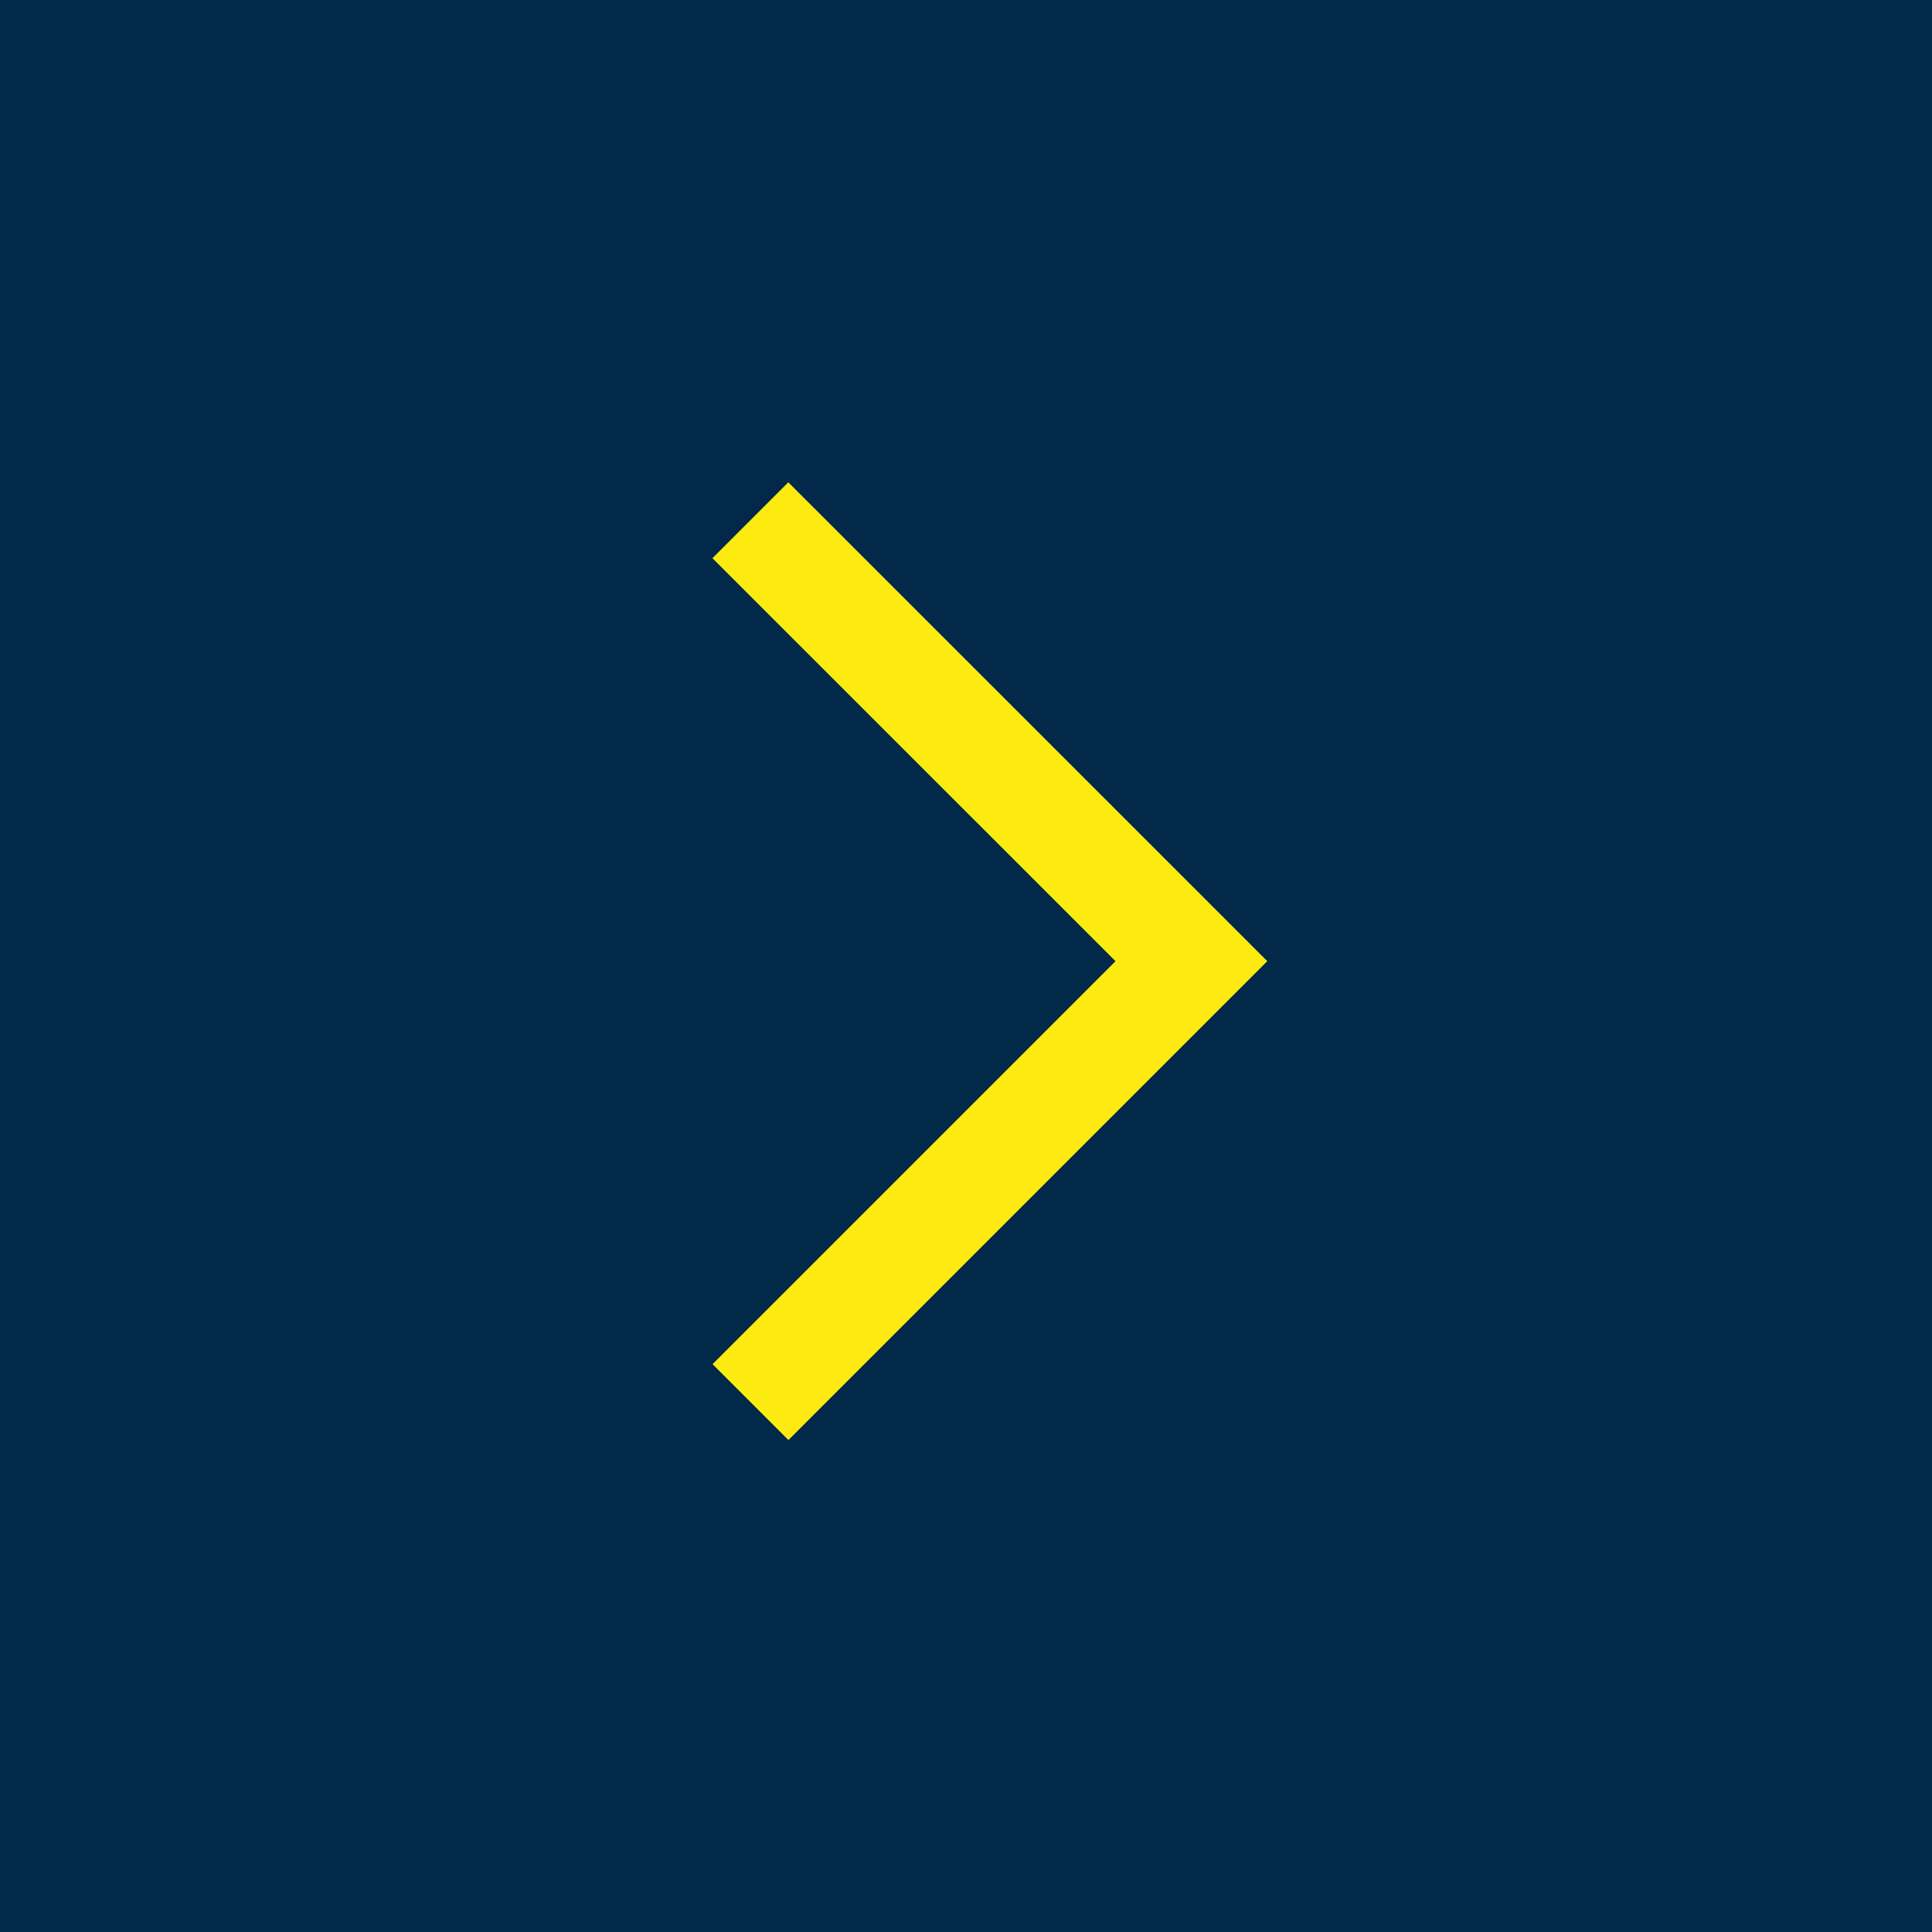 <svg xmlns="http://www.w3.org/2000/svg" width="18" height="18" viewBox="0 0 18 18">
  <rect id="Rectangle_99" data-name="Rectangle 99" width="18" height="18" fill="#02284a"/>
  <path id="Tracé_72" data-name="Tracé 72" d="M10422.371,4076.791l3.424,3.423.685.685-1.284,1.284-2.824,2.824" transform="translate(-10415.38 -4071.944)" fill="none" stroke="#fcea10" stroke-width="1"/>
</svg>

